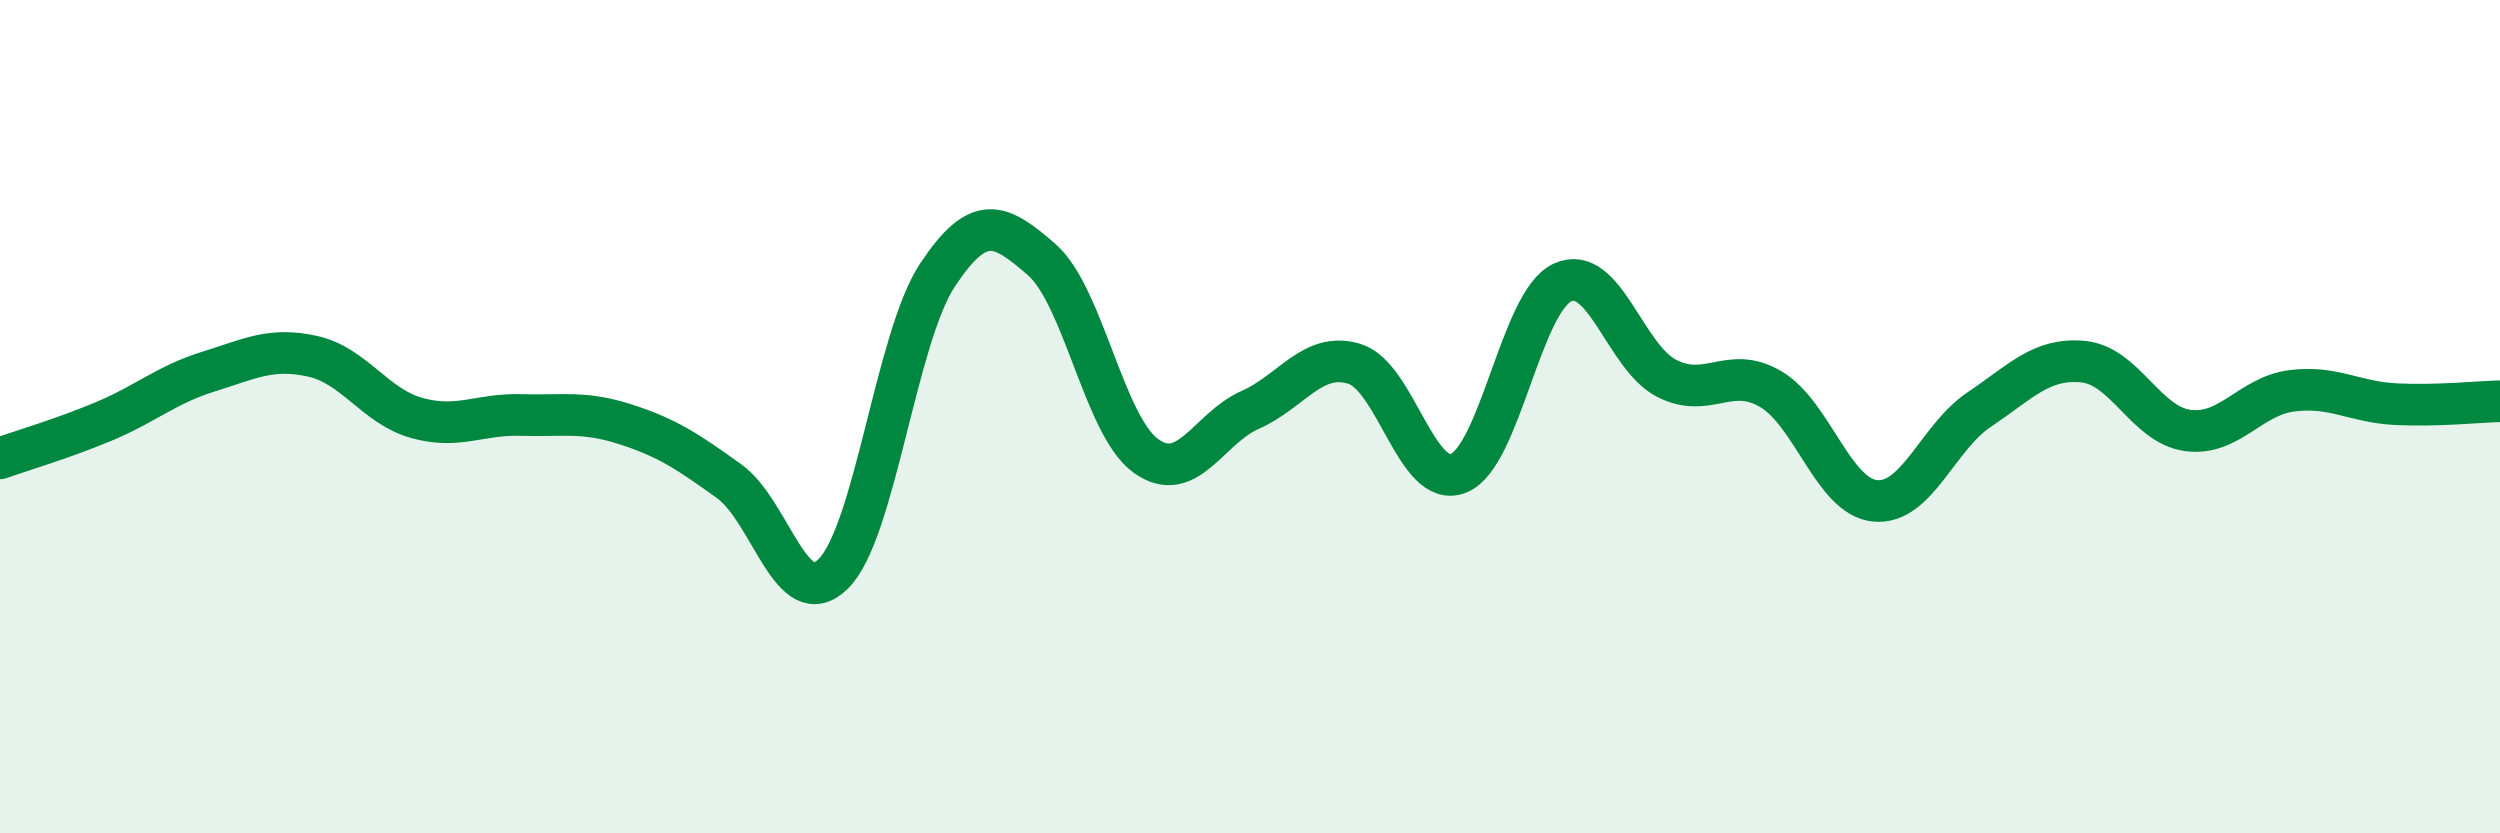 
    <svg width="60" height="20" viewBox="0 0 60 20" xmlns="http://www.w3.org/2000/svg">
      <path
        d="M 0,11 C 0.5,10.82 1.5,10.53 2.5,10.11 C 3.5,9.69 4,9.23 5,8.92 C 6,8.61 6.5,8.33 7.5,8.55 C 8.5,8.77 9,9.75 10,10.03 C 11,10.31 11.5,9.93 12.5,9.96 C 13.5,9.99 14,9.86 15,10.18 C 16,10.5 16.5,10.83 17.5,11.55 C 18.5,12.27 19,14.76 20,13.77 C 21,12.78 21.5,8.11 22.5,6.6 C 23.5,5.09 24,5.36 25,6.23 C 26,7.1 26.5,10.22 27.5,10.94 C 28.5,11.66 29,10.28 30,9.84 C 31,9.4 31.5,8.43 32.5,8.73 C 33.5,9.03 34,11.75 35,11.36 C 36,10.97 36.5,7.24 37.5,6.78 C 38.5,6.32 39,8.57 40,9.08 C 41,9.59 41.5,8.75 42.5,9.34 C 43.5,9.93 44,11.92 45,12.02 C 46,12.12 46.5,10.5 47.5,9.83 C 48.5,9.16 49,8.58 50,8.68 C 51,8.78 51.5,10.19 52.5,10.33 C 53.5,10.47 54,9.51 55,9.38 C 56,9.25 56.5,9.65 57.5,9.7 C 58.5,9.75 59.5,9.64 60,9.63L60 20L0 20Z"
        fill="#008740"
        opacity="0.1"
        stroke-linecap="round"
        stroke-linejoin="round"
      />
      <path
        d="M 0,11 C 0.5,10.82 1.5,10.53 2.5,10.11 C 3.5,9.69 4,9.23 5,8.92 C 6,8.61 6.5,8.33 7.5,8.55 C 8.5,8.77 9,9.75 10,10.03 C 11,10.31 11.5,9.93 12.5,9.96 C 13.5,9.99 14,9.86 15,10.18 C 16,10.5 16.5,10.83 17.5,11.55 C 18.5,12.27 19,14.76 20,13.77 C 21,12.78 21.5,8.11 22.5,6.6 C 23.5,5.09 24,5.36 25,6.23 C 26,7.1 26.5,10.22 27.5,10.94 C 28.5,11.66 29,10.28 30,9.84 C 31,9.4 31.5,8.43 32.5,8.73 C 33.5,9.03 34,11.75 35,11.36 C 36,10.97 36.5,7.24 37.5,6.78 C 38.5,6.32 39,8.57 40,9.08 C 41,9.59 41.5,8.75 42.5,9.34 C 43.5,9.93 44,11.92 45,12.02 C 46,12.12 46.5,10.5 47.5,9.83 C 48.5,9.16 49,8.58 50,8.68 C 51,8.78 51.5,10.19 52.5,10.33 C 53.5,10.47 54,9.51 55,9.38 C 56,9.25 56.5,9.65 57.5,9.7 C 58.5,9.75 59.5,9.64 60,9.63"
        stroke="#008740"
        stroke-width="1"
        fill="none"
        stroke-linecap="round"
        stroke-linejoin="round"
      />
    </svg>
  